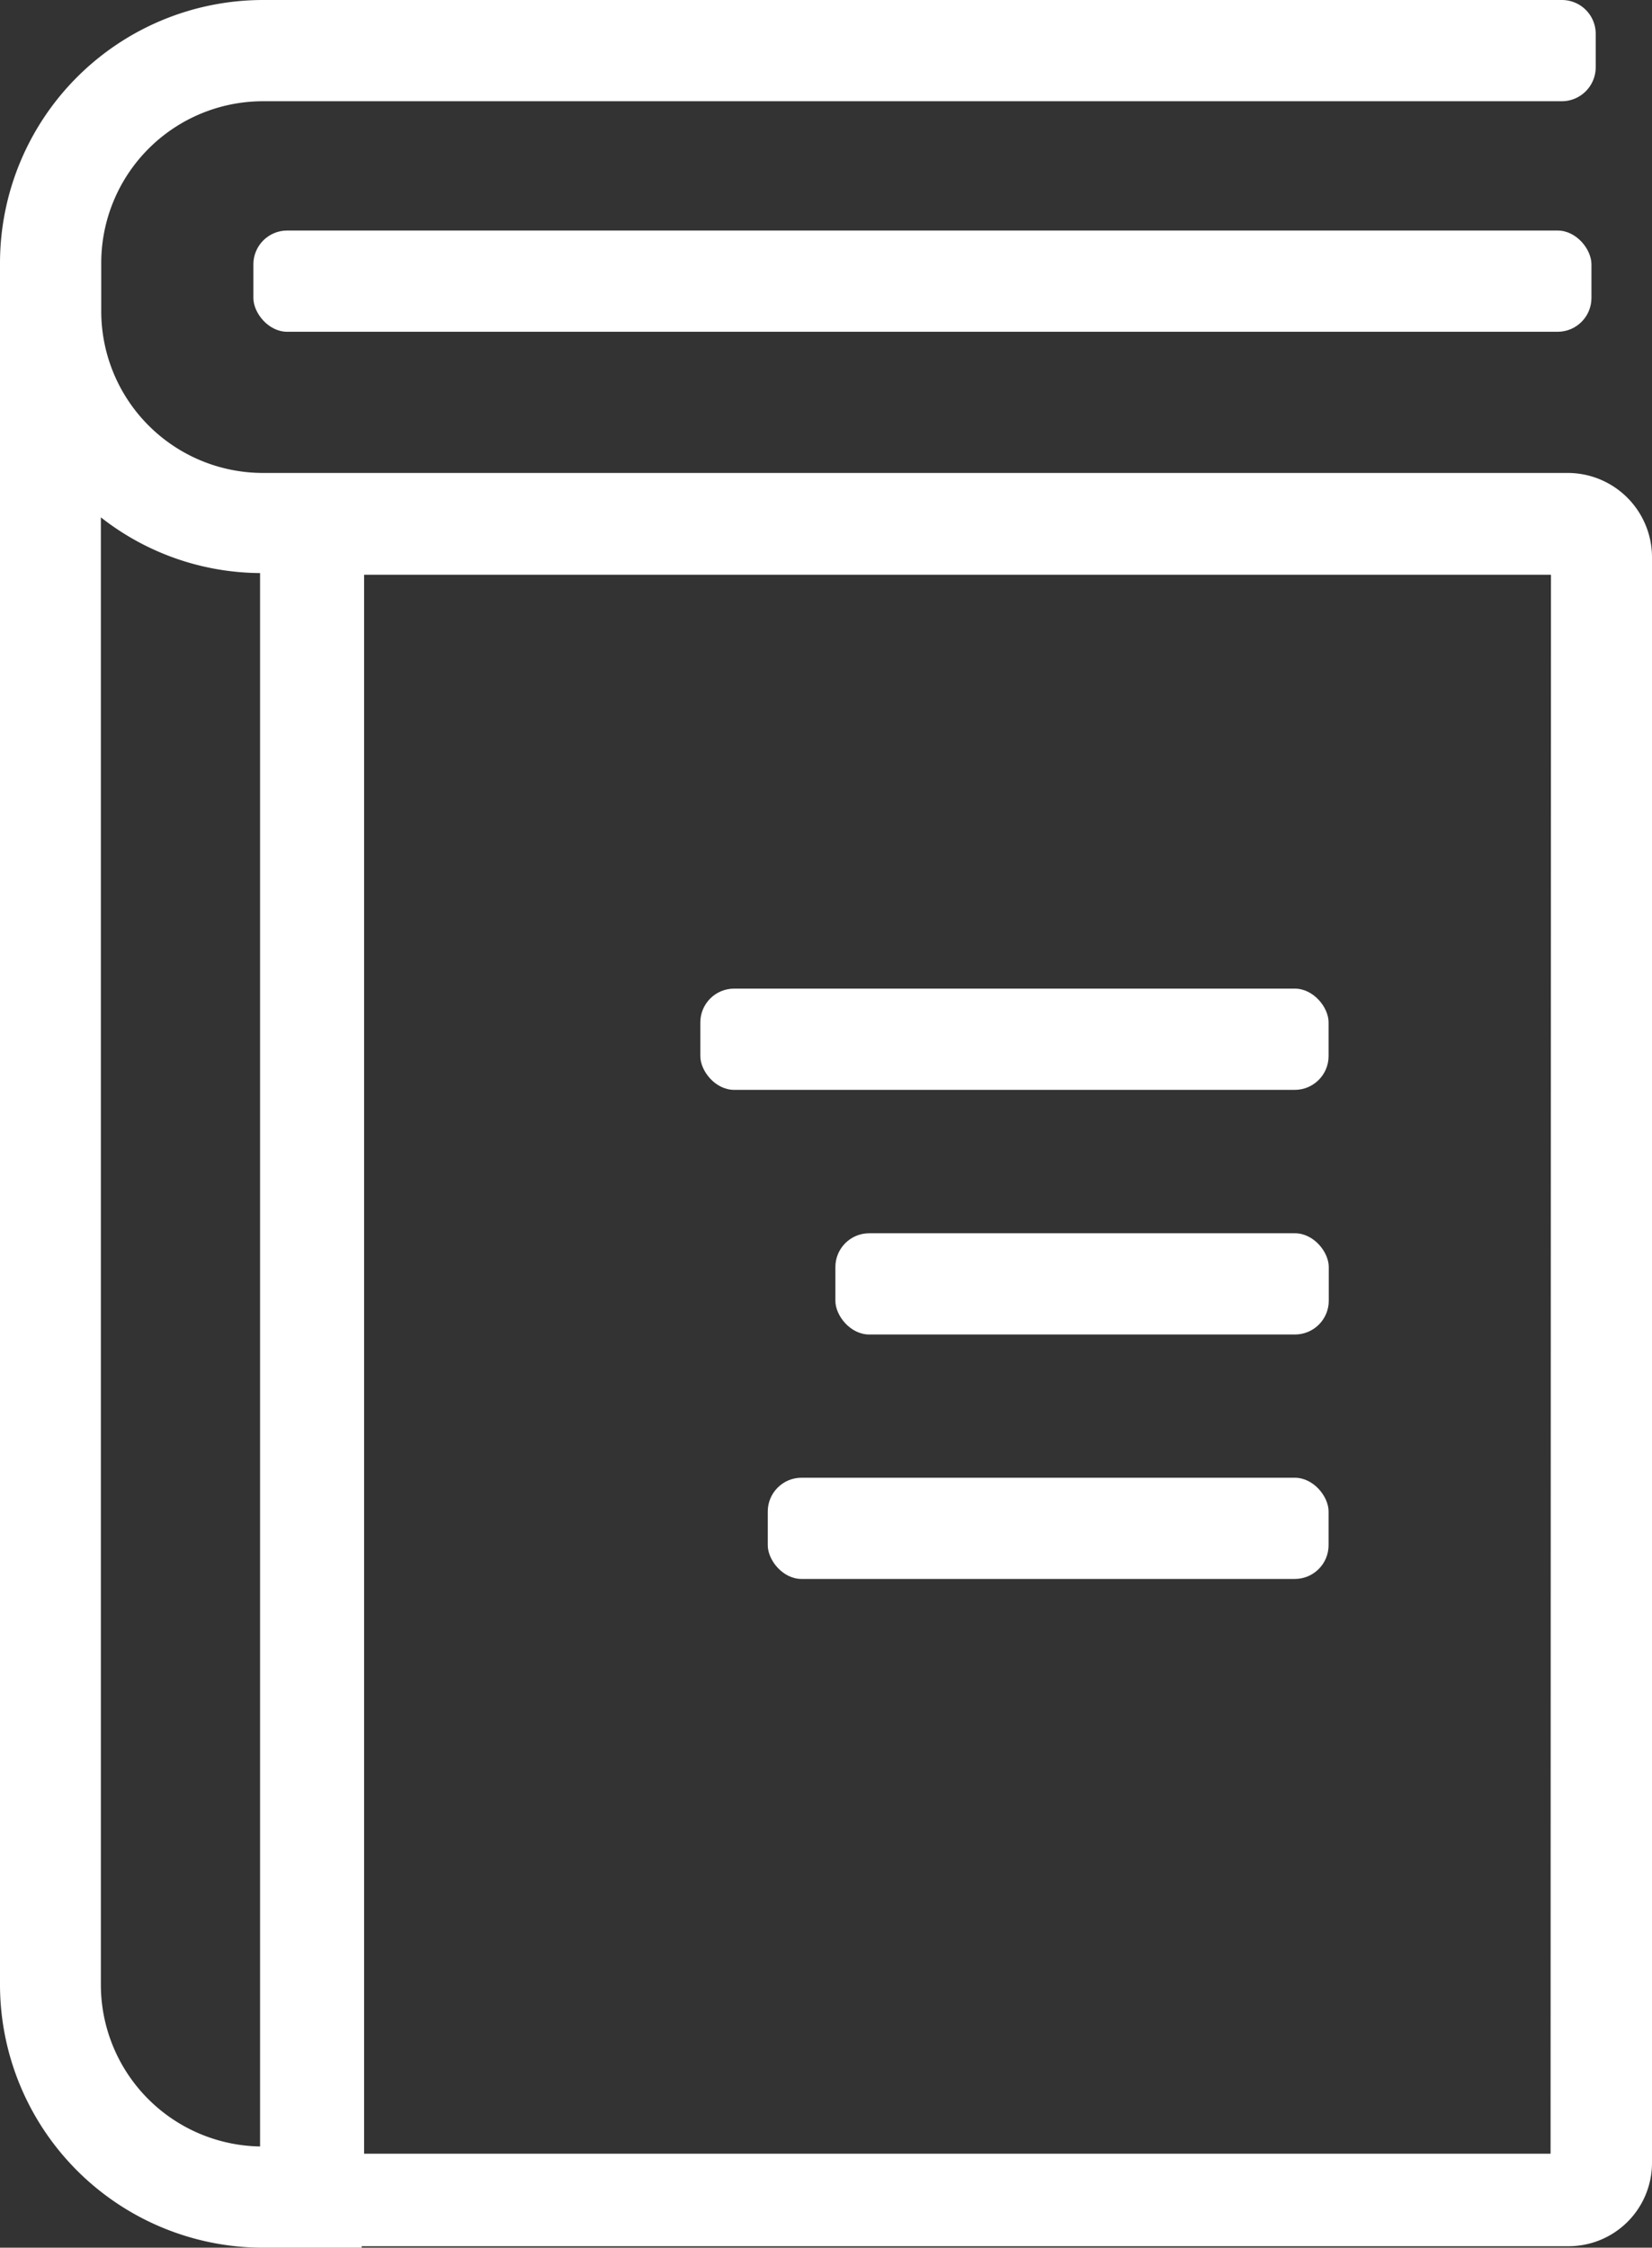 <svg xmlns="http://www.w3.org/2000/svg" width="88.93" height="121" viewBox="0 0 88.93 121"><rect x="0" y="0" width="88.93" height="121" fill="#333333" stroke="none"/><path d="M84.39,25.46H19.47v0H14.15a8.71,8.71,0,0,1-8.7-8.7V14.15a8.71,8.71,0,0,1,8.7-8.7H84.08A1.83,1.83,0,0,0,85.9,3.63V1.82A1.82,1.82,0,0,0,84.08,0H14.15A14.17,14.17,0,0,0,0,14.15v92.7A14.17,14.17,0,0,0,14.15,121h5.32v-.08H84.39a4.49,4.49,0,0,0,4.54-4.49V30A4.54,4.54,0,0,0,84.39,25.46ZM14,115.55a8.71,8.71,0,0,1-8.57-8.7v-79a14,14,0,0,0,8.57,3Zm69.47.39H19.6v-85H83.49Z" fill="#fff"/><rect x="13.64" y="12.41" width="72.03" height="5.45" rx="1.82" fill="#fff"/><rect x="37.7" y="53.22" width="33.82" height="5.45" rx="1.82" fill="#fff"/><rect x="44.97" y="66.39" width="26.56" height="5.45" rx="1.82" fill="#fff"/><rect x="41.33" y="79.55" width="30.19" height="5.45" rx="1.82" fill="#fff"/></svg>